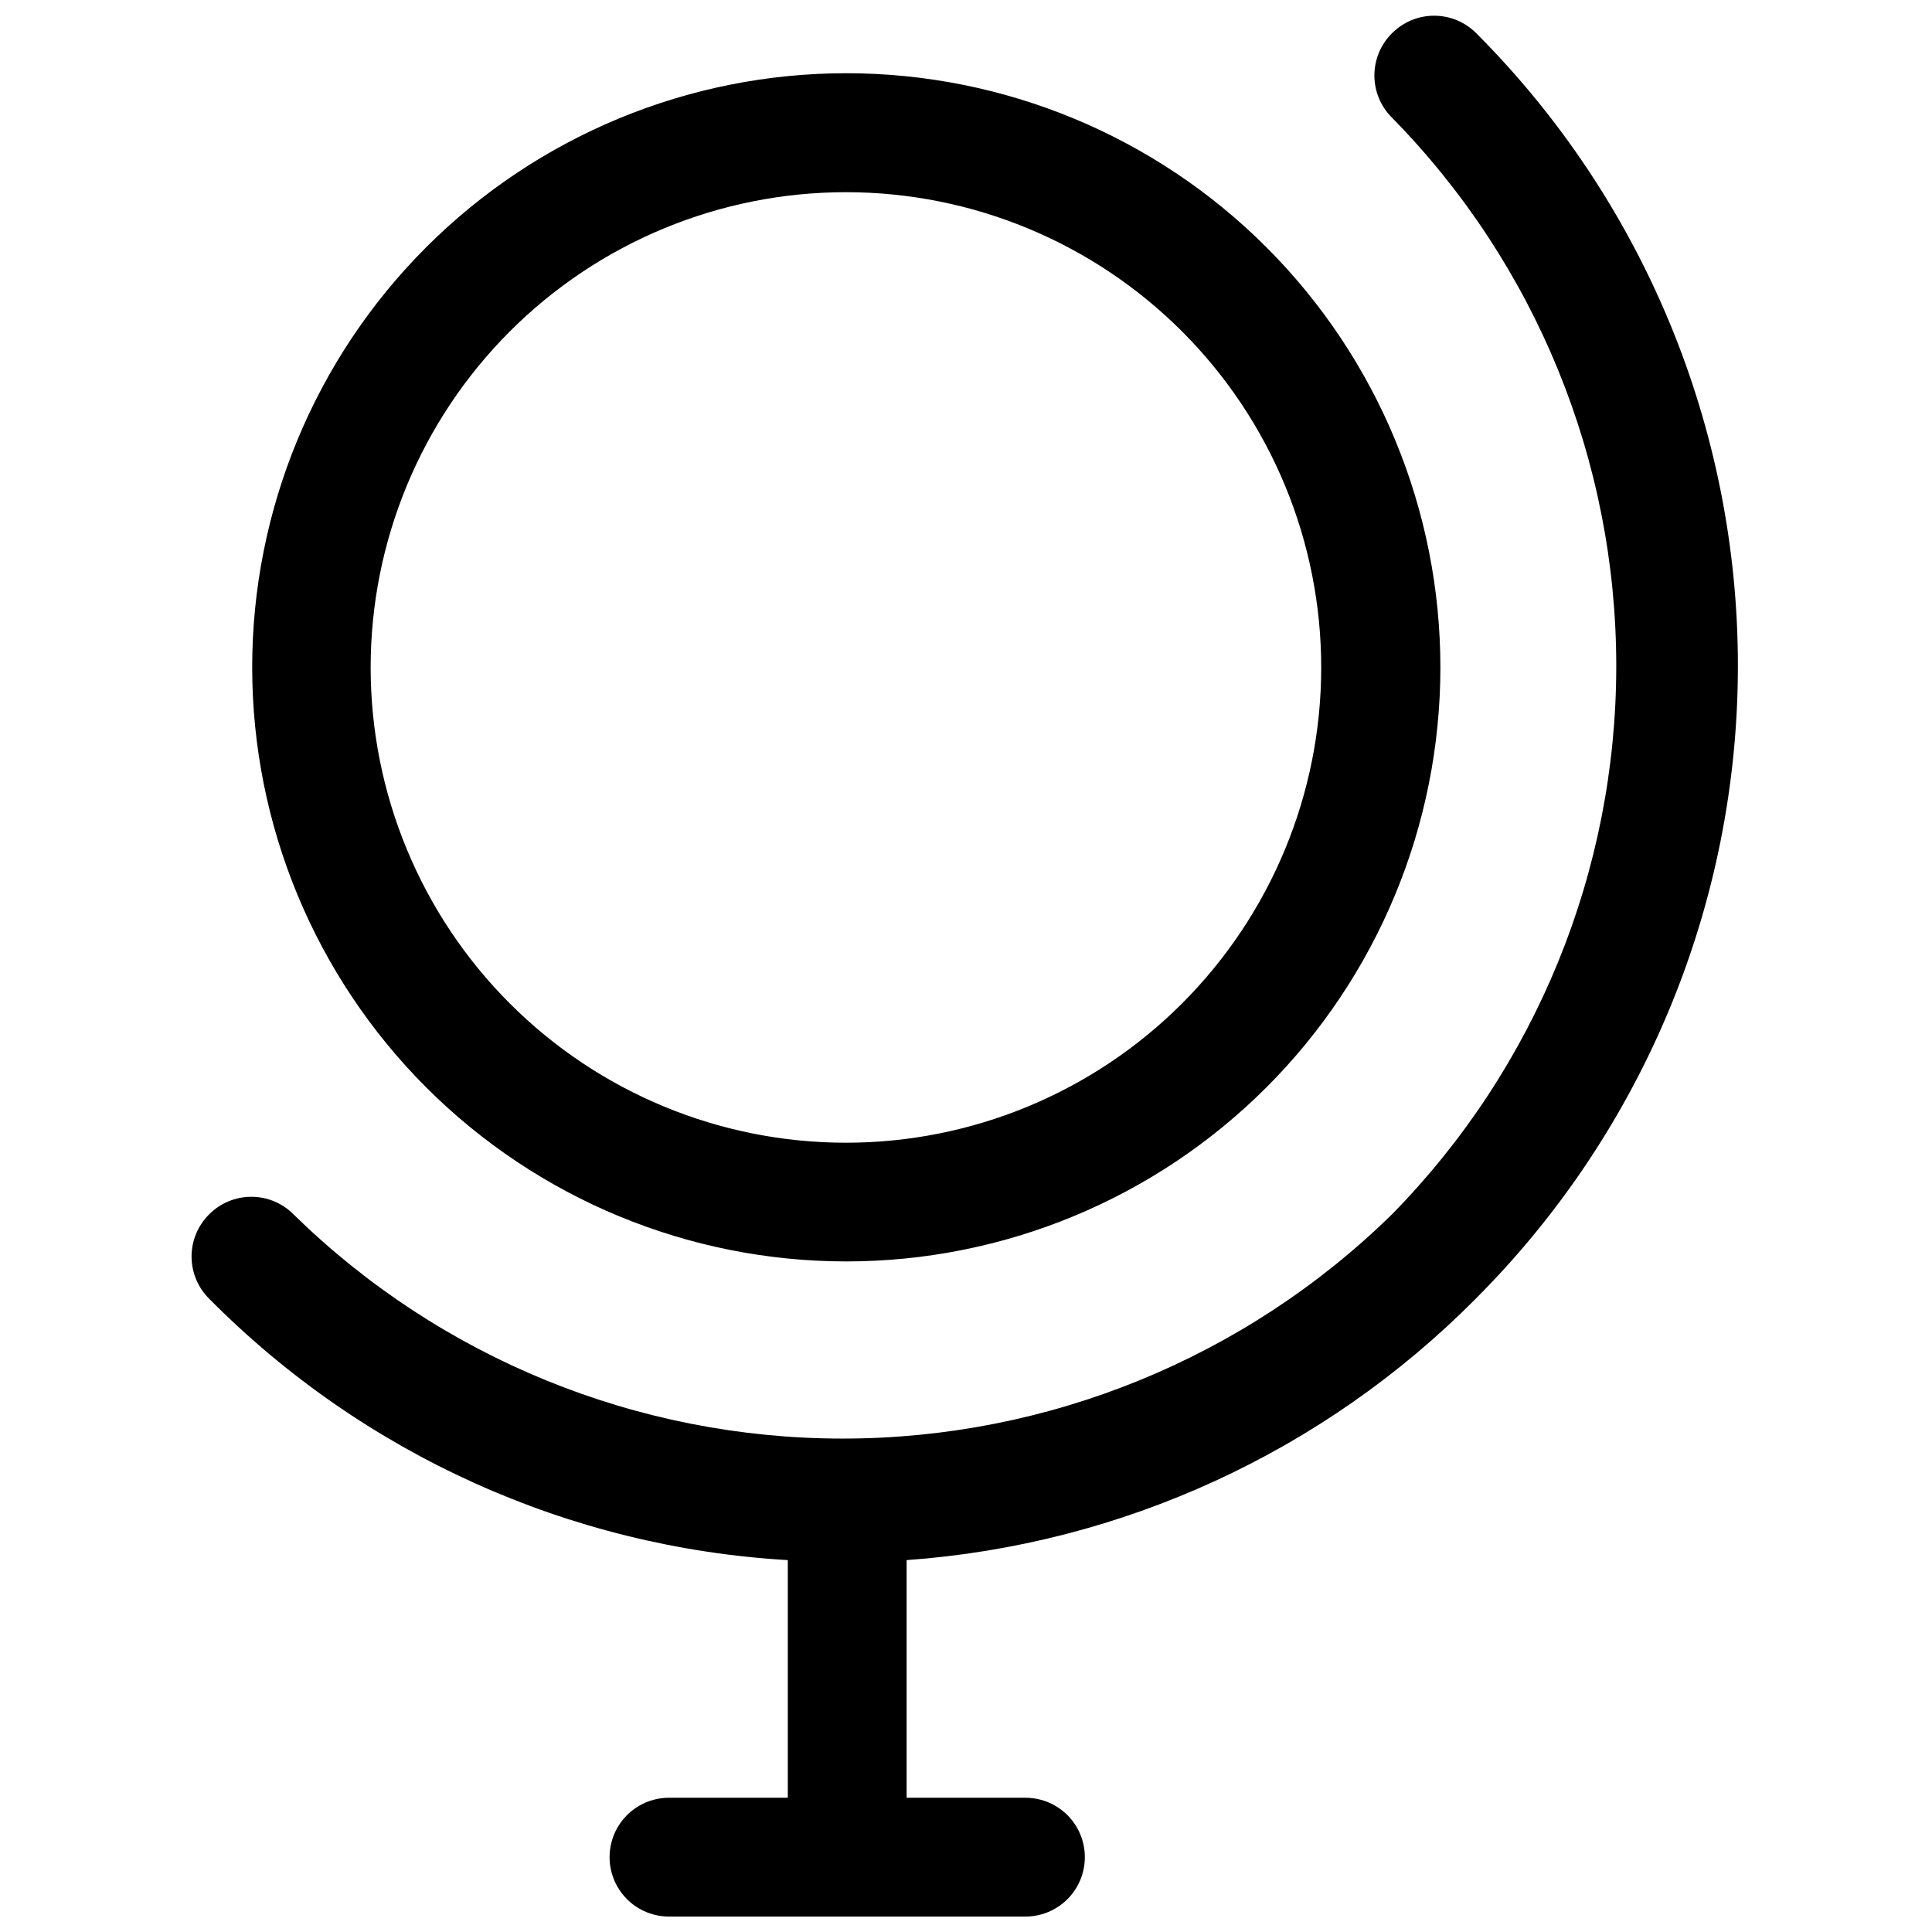 <?xml version="1.0" encoding="UTF-8"?>
<!-- Uploaded to: ICON Repo, www.svgrepo.com, Generator: ICON Repo Mixer Tools -->
<svg width="800px" height="800px" version="1.1" viewBox="144 144 512 512" xmlns="http://www.w3.org/2000/svg">
 <defs>
  <clipPath id="a">
   <path d="m194 148.09h411v503.81h-411z"/>
  </clipPath>
 </defs>
 <g clip-path="url(#a)">
  <path d="m479.51 432.27c29.559-29.512 46.184-69.562 46.207-111.33 0.023-41.773-16.555-81.84-46.082-111.39-29.527-29.543-69.586-46.145-111.36-46.145-41.77 0-81.828 16.602-111.36 46.145-29.527 29.547-46.105 69.613-46.082 111.39 0.027 41.77 16.648 81.82 46.211 111.33 29.52 29.469 69.523 46.02 111.23 46.02 41.711 0 81.715-16.551 111.23-46.02zm-200.42-200.42c23.613-23.633 55.652-36.91 89.062-36.918 33.41-0.008 65.453 13.258 89.078 36.879 23.629 23.621 36.902 55.664 36.902 89.07 0 33.41-13.273 65.453-36.902 89.074-23.625 23.621-55.668 36.887-89.078 36.879-33.41-0.008-65.449-13.285-89.062-36.918-23.605-23.617-36.863-55.645-36.863-89.035 0-33.387 13.258-65.414 36.863-89.031zm256.15 256.16c44.391-44.48 69.32-104.75 69.32-167.59 0-62.844-24.93-123.12-69.32-167.6-2.953-2.981-6.981-4.656-11.176-4.656-4.199 0-8.223 1.676-11.18 4.656-2.981 2.957-4.656 6.981-4.656 11.18 0 4.195 1.676 8.223 4.656 11.176 38.098 38.777 59.441 90.961 59.441 145.32 0 54.355-21.344 106.54-59.441 145.32-38.875 38.09-91.129 59.422-145.55 59.422-54.422 0-106.68-21.332-145.55-59.422-2.957-2.981-6.981-4.656-11.18-4.656-4.199 0-8.223 1.676-11.18 4.656-2.981 2.957-4.656 6.981-4.656 11.18 0 4.195 1.676 8.219 4.656 11.176 40.816 41.223 95.438 65.898 153.35 69.273v62.977h-31.488c-5.625 0-10.82 3-13.633 7.875-2.812 4.871-2.812 10.871 0 15.742s8.008 7.871 13.633 7.871h94.465c5.625 0 10.824-3 13.637-7.871s2.812-10.871 0-15.742c-2.812-4.875-8.012-7.875-13.637-7.875h-31.488v-62.977c57.078-4.086 110.73-28.758 150.98-69.43z" fill-rule="evenodd"/>
 </g>
</svg>